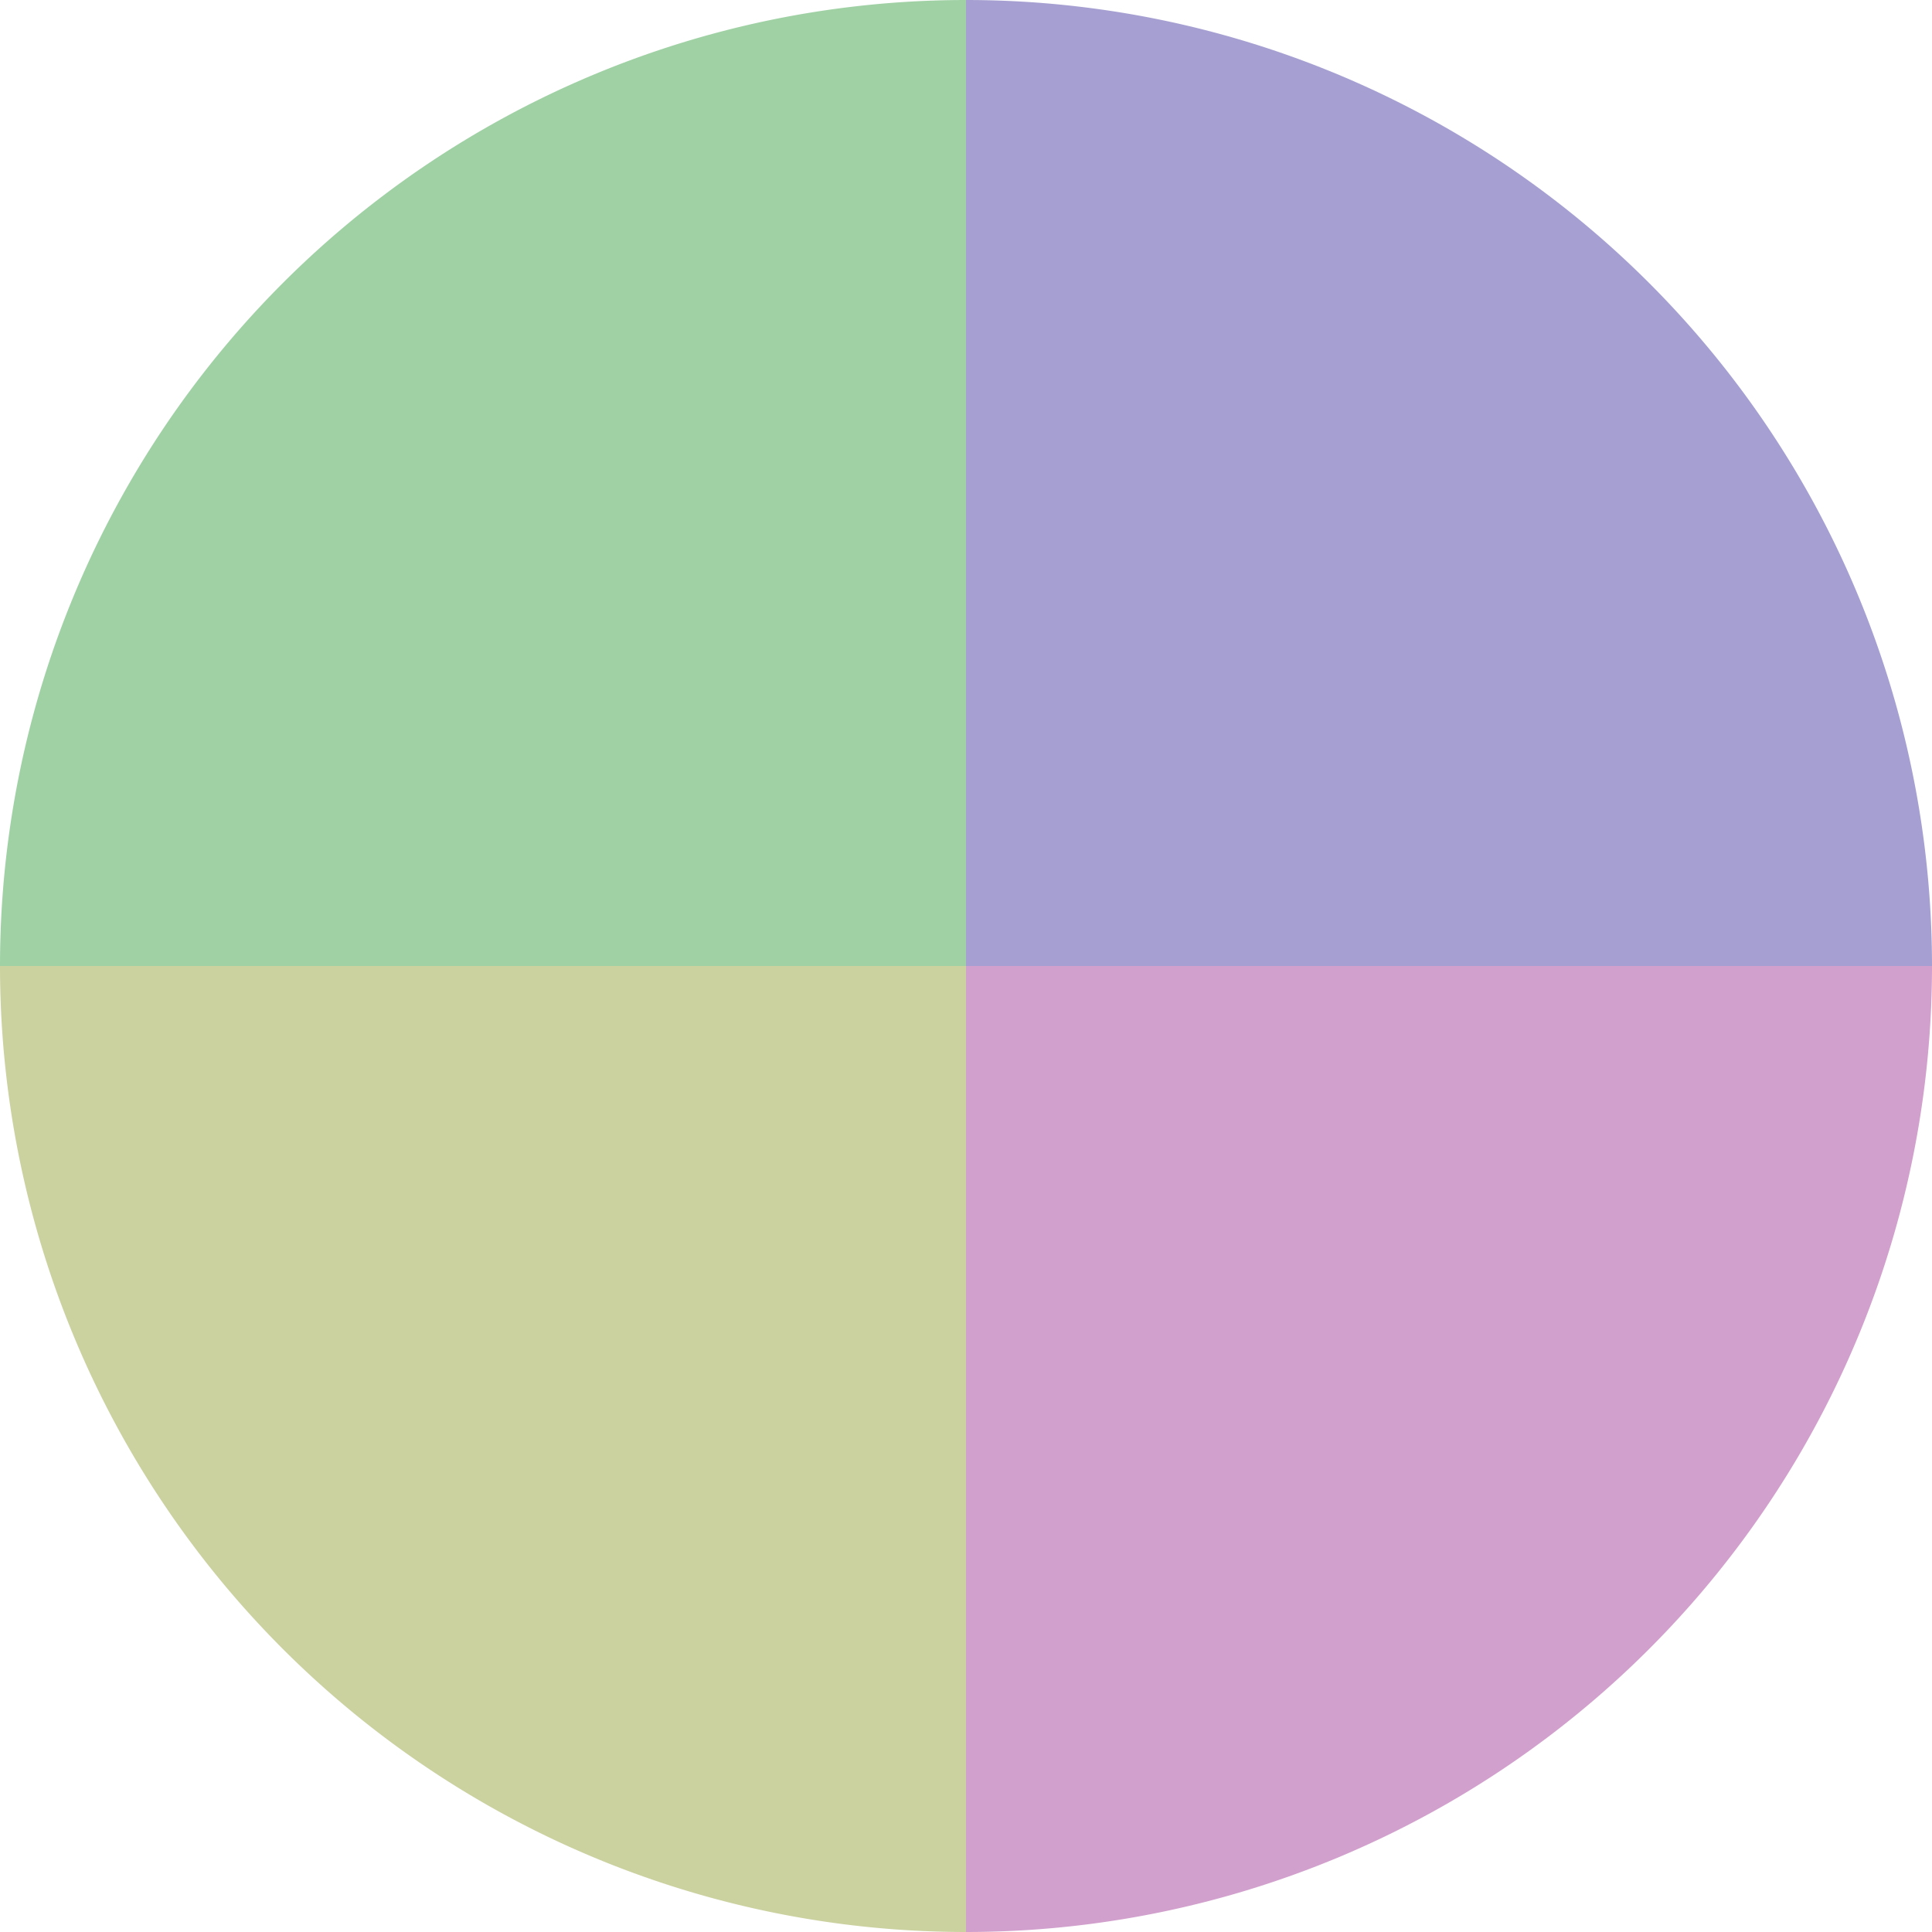 <?xml version="1.0" standalone="no"?>
<svg width="500" height="500" viewBox="-1 -1 2 2" xmlns="http://www.w3.org/2000/svg">
        <path d="M 0 -1 
             A 1,1 0 0,1 1 0             L 0,0
             z" fill="#a5a0d1" />
            <path d="M 1 0 
             A 1,1 0 0,1 0 1             L 0,0
             z" fill="#d1a0cc" />
            <path d="M 0 1 
             A 1,1 0 0,1 -1 0             L 0,0
             z" fill="#ccd1a0" />
            <path d="M -1 0 
             A 1,1 0 0,1 -0 -1             L 0,0
             z" fill="#a0d1a5" />
    </svg>
